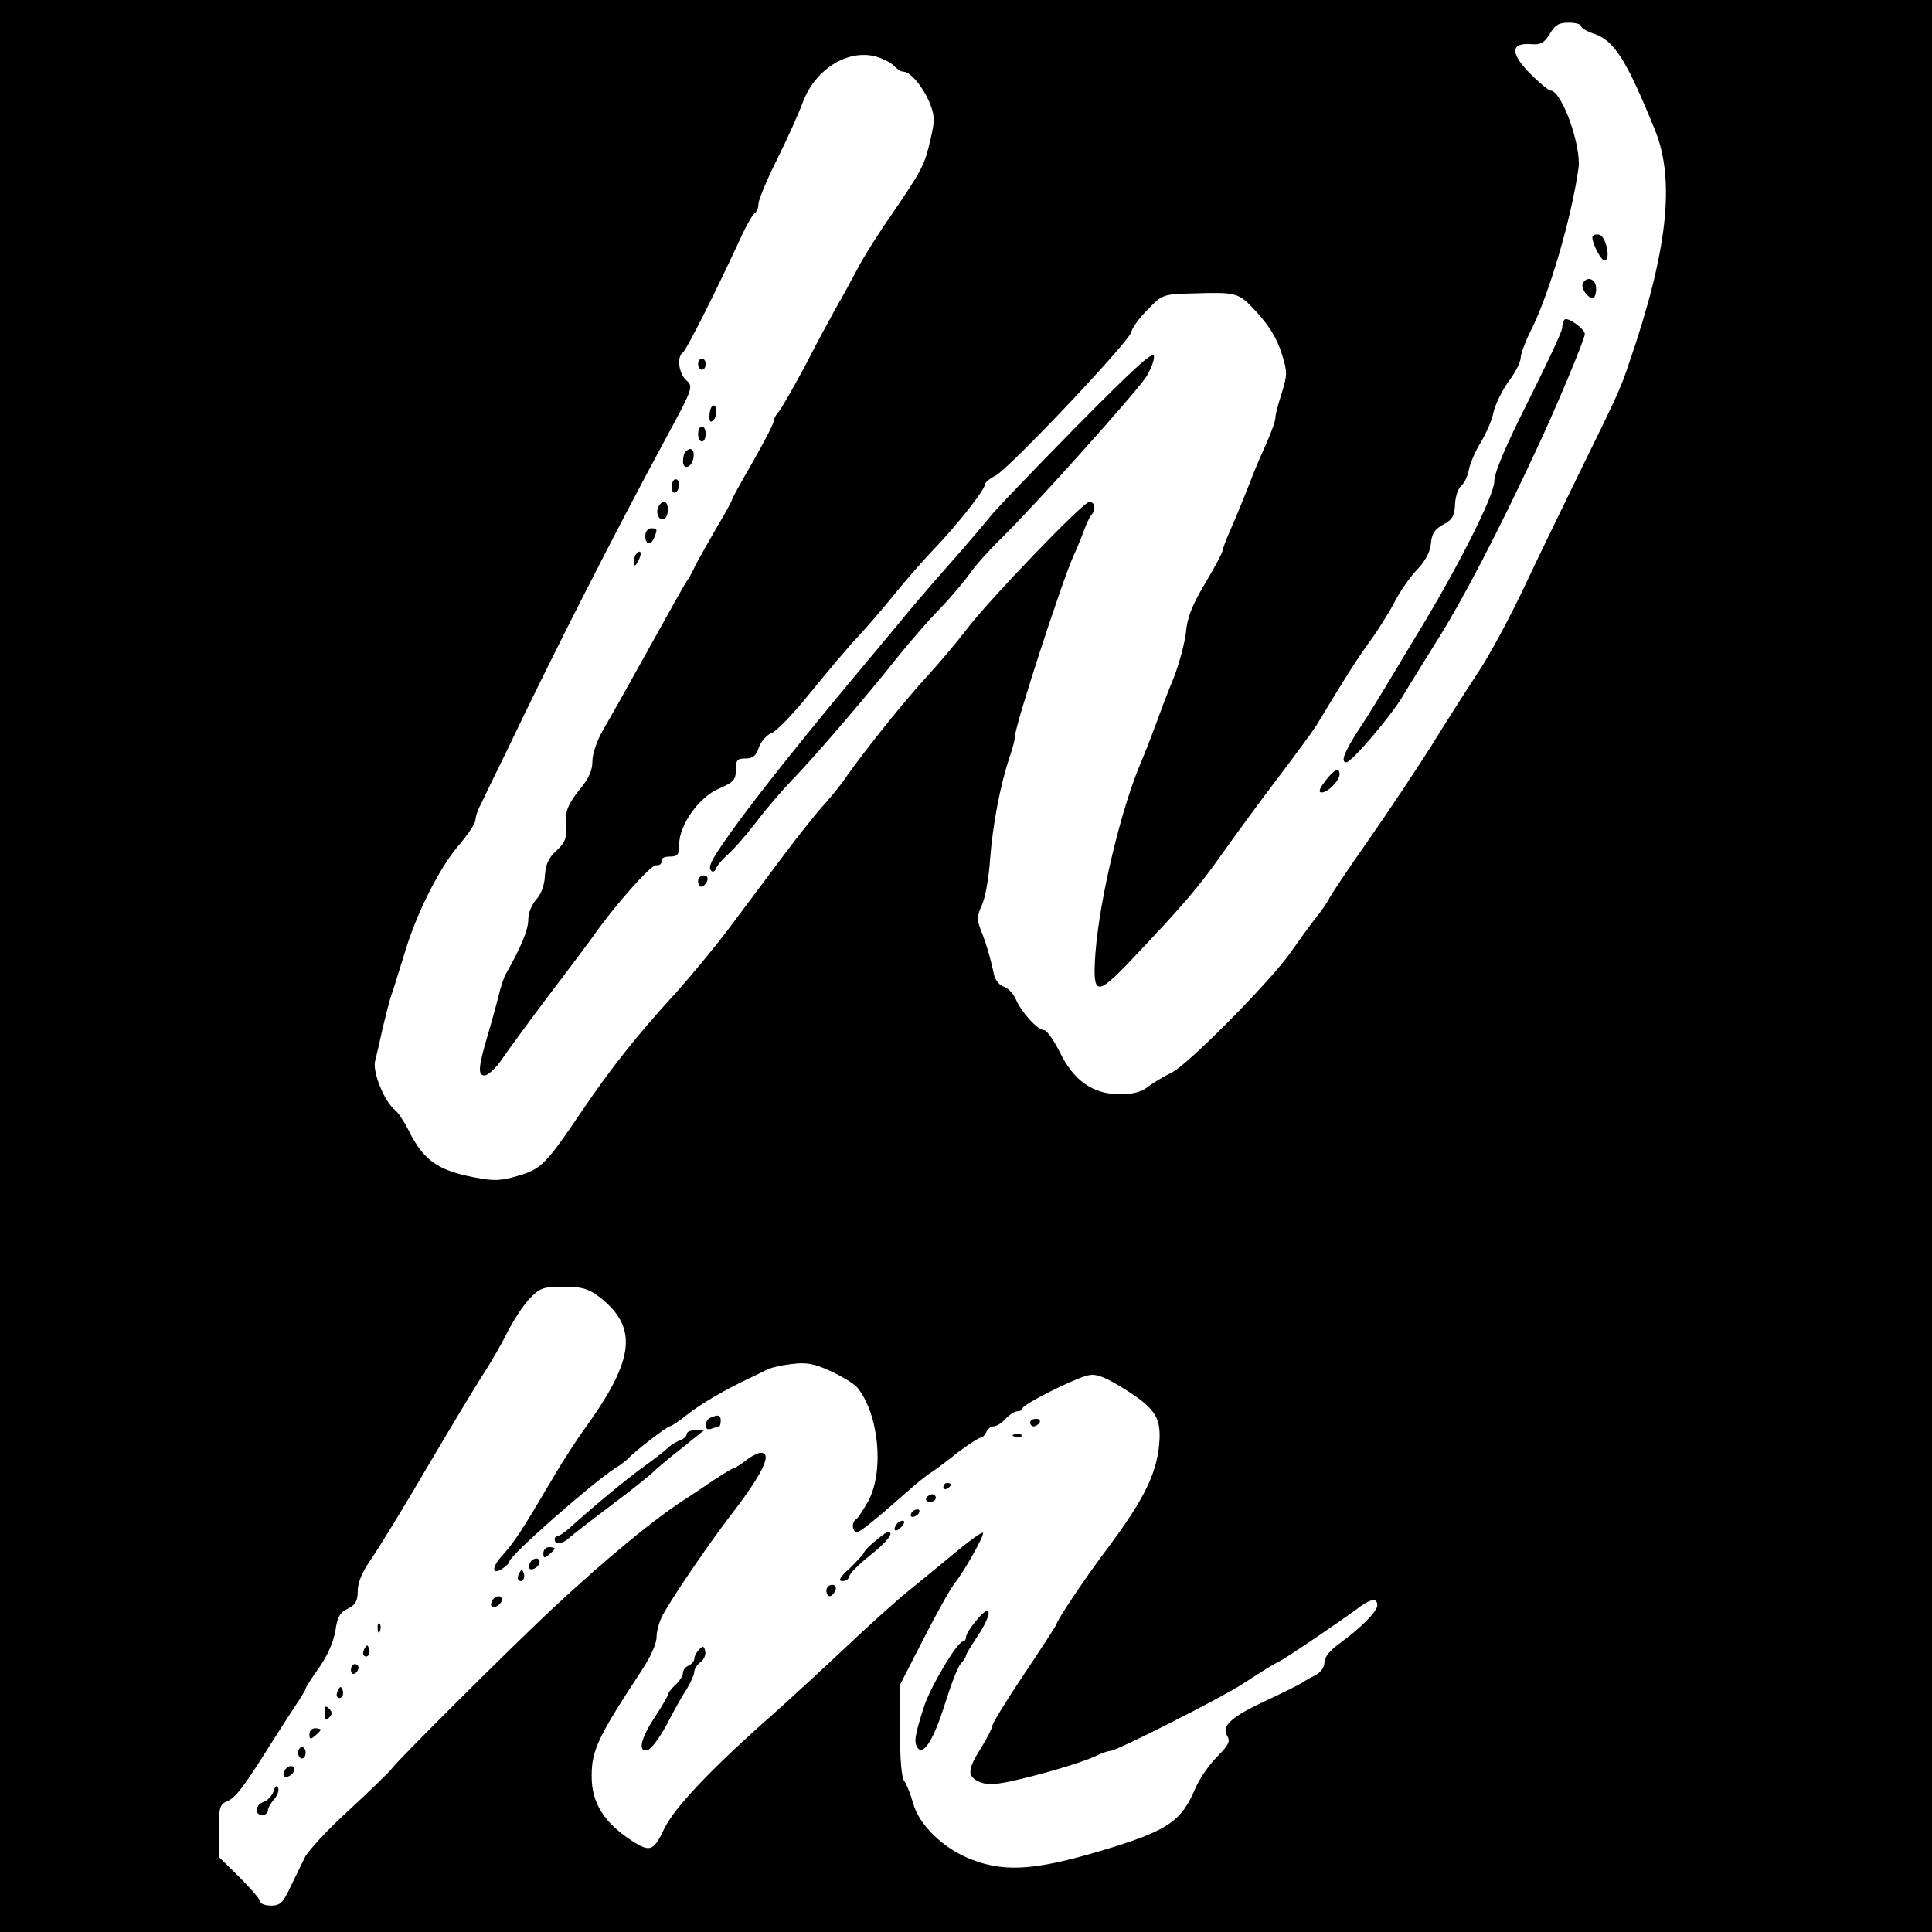 <?xml version="1.0" standalone="no"?>
<!DOCTYPE svg PUBLIC "-//W3C//DTD SVG 20010904//EN"
 "http://www.w3.org/TR/2001/REC-SVG-20010904/DTD/svg10.dtd">
<svg version="1.0" xmlns="http://www.w3.org/2000/svg"
 width="512pt" height="512pt" viewBox="0 0 512 512"
 preserveAspectRatio="xMidYMid meet">
<g transform="translate(0,512) scale(0.1,-0.1)"
fill="#000000" stroke="none">
<path d="M0 2560 l0 -2560 2560 0 2560 0 0 2560 0 2560 -2560 0 -2560 0 0
-2560z m4190 2491 c0 -5 15 -14 33 -20 55 -18 87 -69 163 -256 54 -133 33
-322 -68 -615 -24 -72 -30 -84 -131 -290 -47 -96 -116 -238 -152 -315 -37 -77
-90 -176 -120 -220 -29 -44 -85 -132 -124 -195 -40 -63 -115 -176 -167 -250
-52 -74 -97 -142 -101 -150 -3 -8 -20 -33 -38 -55 -17 -22 -46 -62 -64 -88
-50 -73 -270 -296 -315 -319 -23 -11 -52 -29 -65 -39 -16 -13 -40 -19 -75 -19
-70 1 -121 36 -158 113 -16 31 -34 57 -41 57 -17 0 -60 47 -75 82 -6 14 -20
29 -31 33 -12 3 -24 18 -27 33 -10 47 -22 86 -35 118 -10 26 -10 37 3 65 9 19
19 75 22 124 7 91 27 196 52 270 8 23 14 47 14 55 0 27 123 405 154 475 8 17
20 46 27 65 7 19 16 39 21 45 13 14 10 35 -5 35 -17 0 -271 -265 -327 -340
-23 -30 -68 -84 -101 -120 -61 -66 -161 -191 -213 -264 -15 -23 -43 -57 -60
-76 -18 -19 -67 -80 -108 -135 -41 -55 -107 -143 -146 -195 -39 -52 -106 -133
-149 -180 -96 -105 -163 -190 -238 -300 -99 -147 -111 -158 -172 -176 -47 -14
-65 -14 -117 -4 -97 19 -134 45 -174 126 -11 22 -27 46 -36 53 -28 23 -59 100
-52 129 4 15 13 54 20 87 8 33 18 74 24 90 6 17 20 64 33 105 31 106 92 228
144 289 25 29 45 59 45 68 0 8 6 27 14 41 7 15 38 79 69 142 121 254 281 568
417 820 77 142 78 145 59 162 -20 17 -26 62 -10 73 9 5 87 160 155 307 14 31
31 60 36 63 6 3 10 15 10 25 0 10 22 63 49 117 27 54 57 121 67 148 32 90 119
146 196 125 20 -6 41 -17 48 -25 7 -8 18 -15 24 -15 19 0 52 -40 70 -83 13
-33 14 -46 2 -96 -16 -70 -23 -82 -102 -198 -35 -50 -78 -118 -94 -150 -17
-32 -41 -76 -54 -98 -12 -22 -49 -89 -80 -150 -32 -60 -65 -117 -72 -126 -8
-8 -14 -20 -14 -26 0 -7 -25 -54 -55 -107 -30 -52 -55 -97 -55 -100 0 -3 -19
-38 -43 -78 -23 -40 -48 -84 -55 -98 -6 -14 -16 -32 -22 -40 -9 -14 -24 -41
-118 -210 -51 -92 -73 -131 -104 -185 -16 -27 -28 -63 -28 -82 0 -25 -10 -47
-36 -78 -24 -30 -35 -53 -34 -72 4 -52 0 -64 -27 -89 -20 -18 -27 -36 -29 -65
-1 -25 -10 -49 -23 -63 -12 -13 -21 -36 -21 -53 0 -27 -19 -73 -59 -143 -5 -8
-14 -35 -20 -60 -6 -25 -18 -67 -26 -95 -27 -90 -30 -115 -11 -115 9 0 29 18
44 40 15 22 72 100 127 173 55 72 107 142 115 153 56 81 156 194 169 191 9 -1
15 4 14 11 -2 7 7 12 22 12 21 0 25 5 25 33 0 51 53 125 105 147 39 17 45 23
45 50 0 26 4 30 26 30 19 0 28 7 35 29 6 17 21 33 33 38 13 4 60 53 104 108
45 55 101 122 126 148 25 27 69 78 98 114 29 36 77 91 107 122 60 63 131 153
131 167 0 5 13 16 29 24 37 20 355 356 359 380 2 11 21 37 43 59 37 39 42 41
106 43 135 4 133 5 185 -51 31 -34 53 -70 64 -106 16 -51 16 -57 1 -106 -9
-28 -17 -57 -17 -65 0 -12 -11 -41 -46 -119 -7 -16 -22 -55 -34 -85 -12 -30
-30 -74 -41 -98 -10 -23 -19 -47 -19 -51 0 -5 -21 -45 -47 -88 -34 -57 -47
-91 -50 -128 -3 -27 -17 -81 -32 -120 -16 -38 -38 -97 -50 -130 -12 -33 -28
-73 -35 -90 -53 -120 -112 -365 -123 -511 -8 -114 2 -116 95 -18 140 148 177
191 242 283 36 51 103 142 150 204 47 62 90 121 97 132 82 136 109 178 143
225 22 30 52 78 66 105 14 28 41 66 59 85 22 23 35 47 37 69 2 26 10 39 33 51
24 13 30 23 31 54 1 20 8 42 17 49 8 7 17 26 20 44 4 18 18 50 32 72 13 22 29
57 33 79 5 21 23 58 40 81 18 24 32 52 32 63 0 10 12 42 26 70 48 94 108 297
127 431 9 58 -44 207 -74 207 -5 0 -30 21 -56 47 -51 53 -50 80 5 76 25 -2 34
3 49 27 14 24 24 30 50 30 18 0 33 -4 33 -9z m-2603 -3367 c104 -80 96 -164
-33 -344 -23 -31 -64 -94 -90 -139 -85 -144 -100 -166 -131 -201 -30 -32 -31
-55 -3 -38 11 7 20 16 20 20 0 15 217 206 280 247 14 8 30 21 35 26 18 20 103
85 110 85 4 0 25 14 46 31 37 29 100 66 164 96 17 8 37 18 47 23 9 5 38 12 65
15 39 5 59 2 103 -18 30 -14 62 -33 71 -43 58 -70 73 -222 30 -302 -13 -23
-27 -45 -32 -48 -13 -7 -11 -34 2 -34 9 0 45 29 154 125 13 11 33 27 46 35 12
8 44 32 70 53 27 20 53 37 58 37 5 0 11 7 15 15 3 8 12 15 19 15 8 0 22 9 32
20 10 11 24 20 32 20 7 0 13 4 13 8 0 10 135 78 173 87 20 5 40 -2 84 -28 90
-55 108 -79 106 -139 -4 -88 -38 -158 -143 -298 -52 -69 -130 -185 -130 -194
0 -2 -38 -61 -85 -131 -47 -70 -85 -132 -85 -138 0 -5 -13 -32 -30 -59 -37
-59 -37 -75 -5 -90 19 -8 39 -8 82 1 83 18 193 51 226 67 16 8 34 14 40 14 16
0 292 140 348 176 60 39 81 52 99 61 19 9 164 108 206 139 35 27 54 31 54 10
0 -16 -41 -58 -97 -99 -28 -20 -43 -38 -43 -52 0 -13 -10 -27 -22 -33 -13 -7
-30 -16 -38 -22 -8 -5 -50 -26 -93 -46 -93 -43 -121 -68 -105 -94 9 -14 5 -24
-26 -55 -21 -21 -47 -58 -58 -84 -36 -85 -71 -110 -218 -156 -197 -61 -282
-69 -375 -33 -74 28 -140 92 -155 149 -7 24 -17 50 -23 58 -8 9 -12 59 -12
135 l0 121 41 80 c47 93 92 175 106 192 24 30 78 126 73 131 -2 3 -33 -19 -67
-47 -35 -29 -92 -76 -128 -105 -36 -29 -110 -96 -165 -148 -55 -52 -145 -135
-200 -184 -164 -145 -258 -245 -285 -301 -27 -57 -37 -61 -78 -36 -80 50 -115
104 -114 178 0 67 18 104 133 279 23 35 39 70 39 88 0 16 8 44 18 61 27 49
121 186 172 253 90 116 119 174 86 174 -7 0 -25 -9 -39 -20 -14 -11 -28 -20
-31 -20 -3 0 -28 -15 -54 -32 -26 -18 -55 -37 -64 -43 -91 -57 -221 -165 -366
-300 -109 -102 -405 -397 -422 -420 -8 -11 -60 -61 -115 -112 -55 -50 -107
-106 -117 -125 -9 -18 -26 -54 -39 -80 -19 -41 -27 -48 -51 -48 -15 0 -28 5
-28 10 0 6 -25 35 -55 65 l-55 54 0 69 c0 62 2 70 23 79 23 11 41 34 122 163
26 41 56 87 66 102 10 15 19 30 19 33 0 3 16 28 36 56 23 33 38 69 43 98 5 36
12 48 33 58 20 10 26 20 26 47 0 22 12 50 34 82 19 27 88 139 152 249 65 110
133 223 151 250 18 28 45 75 60 105 15 30 41 70 58 88 28 29 36 32 91 32 48 0
65 -5 93 -26z"/>
<path d="M4220 4491 c0 -18 23 -61 32 -61 18 0 4 65 -14 68 -10 2 -18 -1 -18
-7z"/>
<path d="M4195 4370 c-7 -12 12 -40 26 -40 5 0 9 11 9 25 0 25 -23 35 -35 15z"/>
<path d="M4146 4273 c-3 -4 -6 -13 -6 -22 0 -9 -41 -96 -90 -194 -61 -121 -90
-190 -90 -213 0 -37 -100 -235 -210 -414 -5 -8 -32 -53 -60 -100 -28 -47 -68
-112 -90 -145 -38 -59 -48 -85 -32 -85 14 0 119 123 150 176 16 27 59 96 95
154 62 98 160 286 257 495 56 119 130 297 130 310 -1 14 -46 46 -54 38z"/>
<path d="M2848 3985 c-113 -115 -217 -223 -229 -240 -13 -16 -62 -74 -109
-127 -47 -53 -105 -121 -128 -150 -24 -29 -85 -102 -136 -163 -105 -126 -222
-272 -287 -360 -72 -99 -85 -122 -74 -133 4 -4 10 -1 13 7 2 7 16 23 29 35 14
11 48 50 76 86 27 36 72 88 98 115 58 59 214 242 282 329 27 33 74 88 106 121
32 33 68 76 81 95 13 19 51 62 85 95 90 88 350 379 381 424 14 22 24 48 22 58
-3 13 -57 -37 -210 -192z"/>
<path d="M1850 4155 c0 -8 5 -15 10 -15 6 0 10 7 10 15 0 8 -4 15 -10 15 -5 0
-10 -7 -10 -15z"/>
<path d="M1888 4044 c-5 -4 -8 -16 -8 -28 0 -14 3 -17 11 -9 6 6 9 19 7 28 -1
9 -6 13 -10 9z"/>
<path d="M1850 3970 c0 -11 5 -20 10 -20 6 0 10 9 10 20 0 11 -4 20 -10 20 -5
0 -10 -9 -10 -20z"/>
<path d="M1817 3923 c-4 -3 -7 -15 -7 -25 0 -26 24 -17 28 10 3 21 -8 29 -21
15z"/>
<path d="M1780 3829 c0 -11 5 -17 10 -14 6 3 10 13 10 21 0 8 -4 14 -10 14 -5
0 -10 -9 -10 -21z"/>
<path d="M1744 3775 c-7 -17 4 -37 17 -30 12 8 12 45 -1 45 -6 0 -13 -7 -16
-15z"/>
<path d="M1710 3700 c0 -24 15 -27 24 -4 9 22 8 24 -9 24 -8 0 -15 -9 -15 -20z"/>
<path d="M1687 3653 c-4 -3 -7 -13 -7 -22 1 -13 3 -13 11 2 11 19 8 33 -4 20z"/>
<path d="M3512 3050 c-16 -21 -19 -30 -9 -30 16 0 47 32 47 48 0 20 -15 13
-38 -18z"/>
<path d="M1850 2785 c0 -8 4 -15 9 -15 5 0 11 7 15 15 3 9 0 15 -9 15 -8 0
-15 -7 -15 -15z"/>
<path d="M1883 1363 c-7 -2 -13 -12 -13 -20 0 -10 6 -13 16 -9 9 3 18 6 20 6
2 0 4 7 4 15 0 15 -6 17 -27 8z"/>
<path d="M2730 1350 c0 -5 4 -10 9 -10 6 0 13 5 16 10 3 6 -1 10 -9 10 -9 0
-16 -4 -16 -10z"/>
<path d="M1820 1320 c0 -6 -8 -13 -17 -17 -10 -3 -25 -12 -33 -20 -8 -8 -38
-31 -67 -52 -47 -34 -124 -98 -191 -158 -14 -13 -29 -23 -33 -23 -5 0 -9 -4
-9 -10 0 -15 21 -12 39 5 9 8 59 47 111 86 52 39 102 79 111 88 9 9 32 28 50
43 19 14 45 36 59 47 l25 20 -22 1 c-13 0 -23 -5 -23 -10z"/>
<path d="M2688 1313 c7 -3 16 -2 19 1 4 3 -2 6 -13 5 -11 0 -14 -3 -6 -6z"/>
<path d="M2500 1179 c0 -5 5 -7 10 -4 6 3 10 8 10 11 0 2 -4 4 -10 4 -5 0 -10
-5 -10 -11z"/>
<path d="M2455 1150 c-3 -5 1 -10 9 -10 9 0 16 5 16 10 0 6 -4 10 -9 10 -6 0
-13 -4 -16 -10z"/>
<path d="M2415 1110 c-3 -5 -2 -10 4 -10 5 0 13 5 16 10 3 6 2 10 -4 10 -5 0
-13 -4 -16 -10z"/>
<path d="M2375 1079 c-11 -17 1 -21 15 -4 8 9 8 15 2 15 -6 0 -14 -5 -17 -11z"/>
<path d="M2318 1035 c-16 -13 -28 -26 -28 -29 0 -3 -17 -21 -37 -41 -28 -25
-33 -35 -20 -35 9 0 17 6 18 13 0 6 23 30 51 52 48 38 70 65 51 65 -4 0 -20
-12 -35 -25z"/>
<path d="M1440 1004 c0 -14 3 -14 15 -4 8 7 15 14 15 16 0 2 -7 4 -15 4 -8 0
-15 -7 -15 -16z"/>
<path d="M1405 979 c-4 -6 -5 -13 -2 -16 7 -7 27 6 27 18 0 12 -17 12 -25 -2z"/>
<path d="M1376 951 c-4 -7 -5 -15 -2 -18 9 -9 19 4 14 18 -4 11 -6 11 -12 0z"/>
<path d="M2190 905 c0 -8 4 -15 9 -15 5 0 11 7 15 15 3 9 0 15 -9 15 -8 0 -15
-7 -15 -15z"/>
<path d="M1305 879 c-4 -6 -5 -13 -2 -16 7 -7 27 6 27 18 0 12 -17 12 -25 -2z"/>
<path d="M2583 820 c-13 -15 -23 -33 -23 -39 0 -6 -4 -11 -8 -11 -15 0 -88
-123 -104 -175 -24 -75 -26 -91 -17 -106 16 -24 44 22 74 118 15 48 33 95 41
104 8 8 14 18 14 22 0 3 14 26 30 50 44 66 38 95 -7 37z"/>
<path d="M1001 804 c0 -11 3 -14 6 -6 3 7 2 16 -1 19 -3 4 -6 -2 -5 -13z"/>
<path d="M966 751 c-4 -7 -5 -15 -2 -18 9 -9 19 4 14 18 -4 11 -6 11 -12 0z"/>
<path d="M1853 749 c-7 -7 -13 -18 -13 -25 0 -6 -7 -14 -15 -18 -8 -3 -15 -12
-15 -19 0 -8 -9 -22 -20 -32 -11 -10 -20 -22 -20 -26 0 -4 -16 -31 -35 -60
-38 -58 -45 -93 -19 -87 9 2 31 31 50 66 18 35 42 78 54 96 11 18 20 39 20 46
0 7 7 18 16 25 9 6 15 19 13 29 -3 14 -6 15 -16 5z"/>
<path d="M930 694 c0 -8 5 -12 10 -9 6 3 10 10 10 16 0 5 -4 9 -10 9 -5 0 -10
-7 -10 -16z"/>
<path d="M896 641 c-4 -7 -5 -15 -2 -18 9 -9 19 4 14 18 -4 11 -6 11 -12 0z"/>
<path d="M860 580 c0 -19 3 -21 12 -12 9 9 9 15 0 24 -9 9 -12 7 -12 -12z"/>
<path d="M820 524 c0 -14 3 -14 15 -4 8 7 15 14 15 16 0 2 -7 4 -15 4 -8 0
-15 -7 -15 -16z"/>
<path d="M790 475 c0 -8 5 -15 10 -15 6 0 10 7 10 15 0 8 -4 15 -10 15 -5 0
-10 -7 -10 -15z"/>
<path d="M755 429 c-4 -6 -5 -13 -2 -16 7 -7 27 6 27 18 0 12 -17 12 -25 -2z"/>
<path d="M725 373 c-4 -12 -16 -25 -26 -28 -22 -7 -26 -35 -4 -35 8 0 15 5 15
12 0 6 7 19 16 29 9 10 14 24 11 31 -4 8 -8 5 -12 -9z"/>
</g>
</svg>

